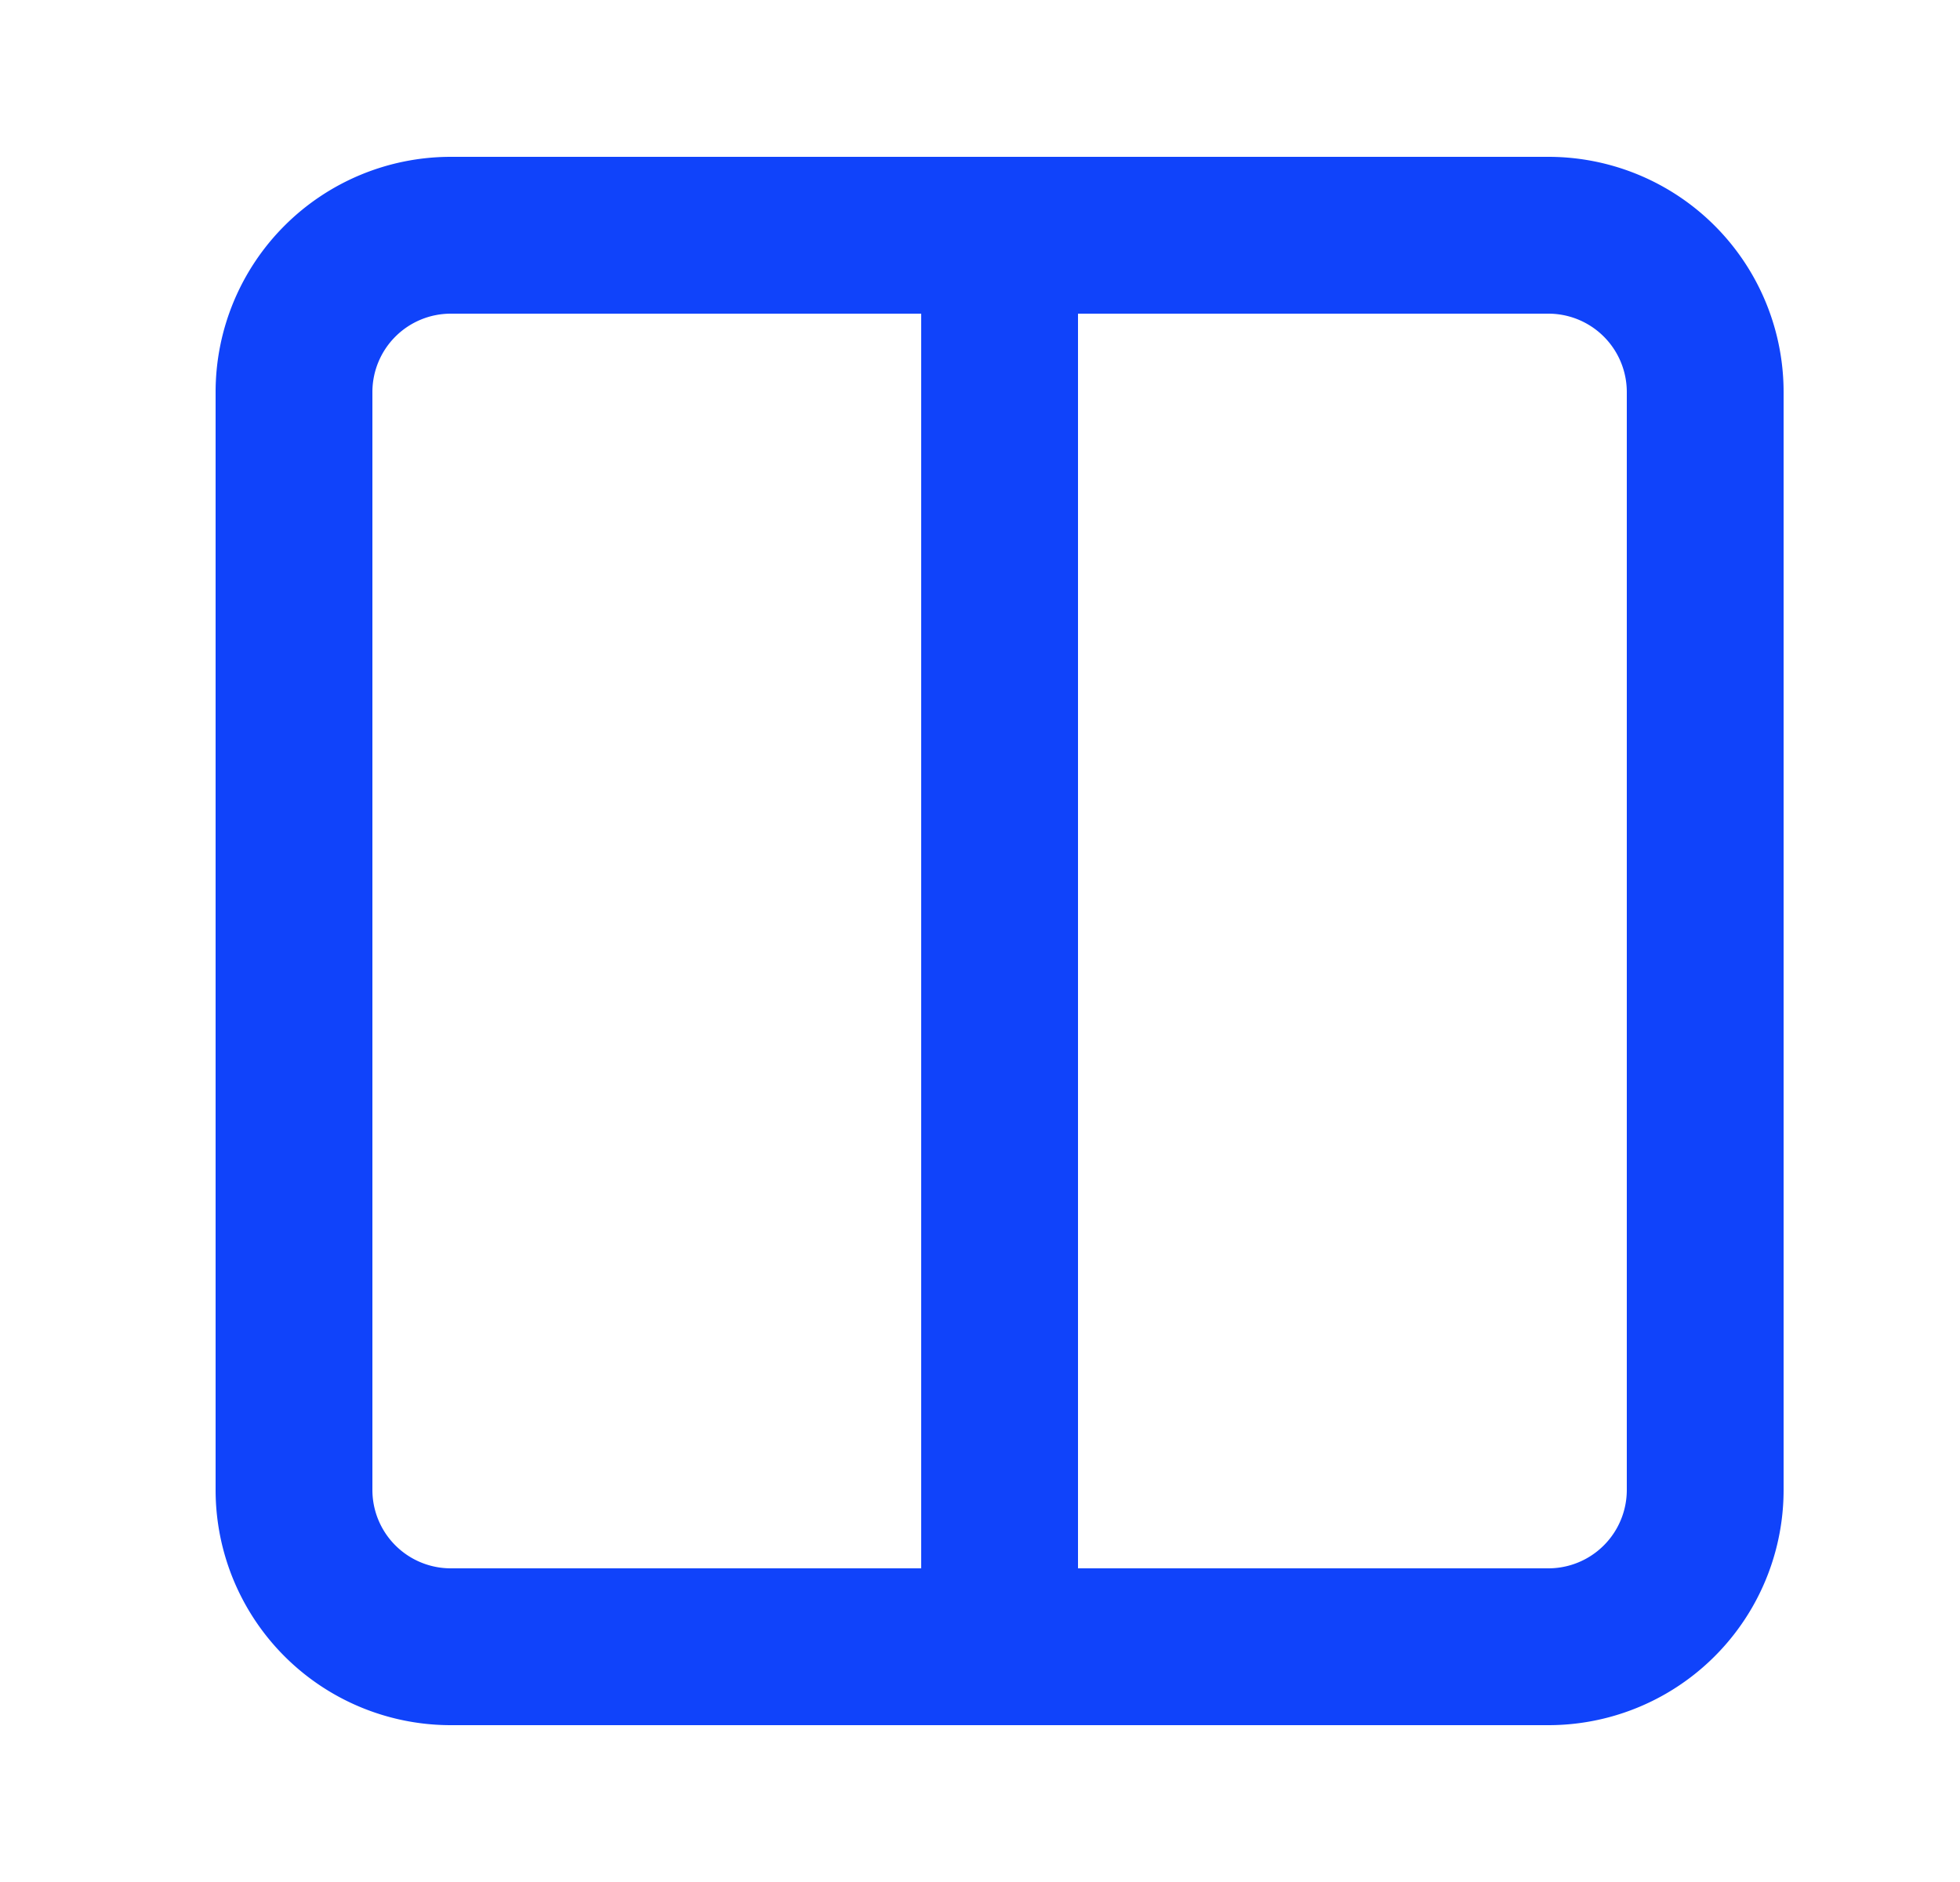 <svg xmlns="http://www.w3.org/2000/svg" width="25" height="24" fill="none"><path stroke="#1043FA" stroke-linecap="round" stroke-linejoin="round" stroke-width="2" d="M12.75 3h7a2 2 0 0 1 2 2v14a2 2 0 0 1-2 2h-7m0-18h-7a2 2 0 0 0-2 2v14a2 2 0 0 0 2 2h7m0-18v18"/></svg>